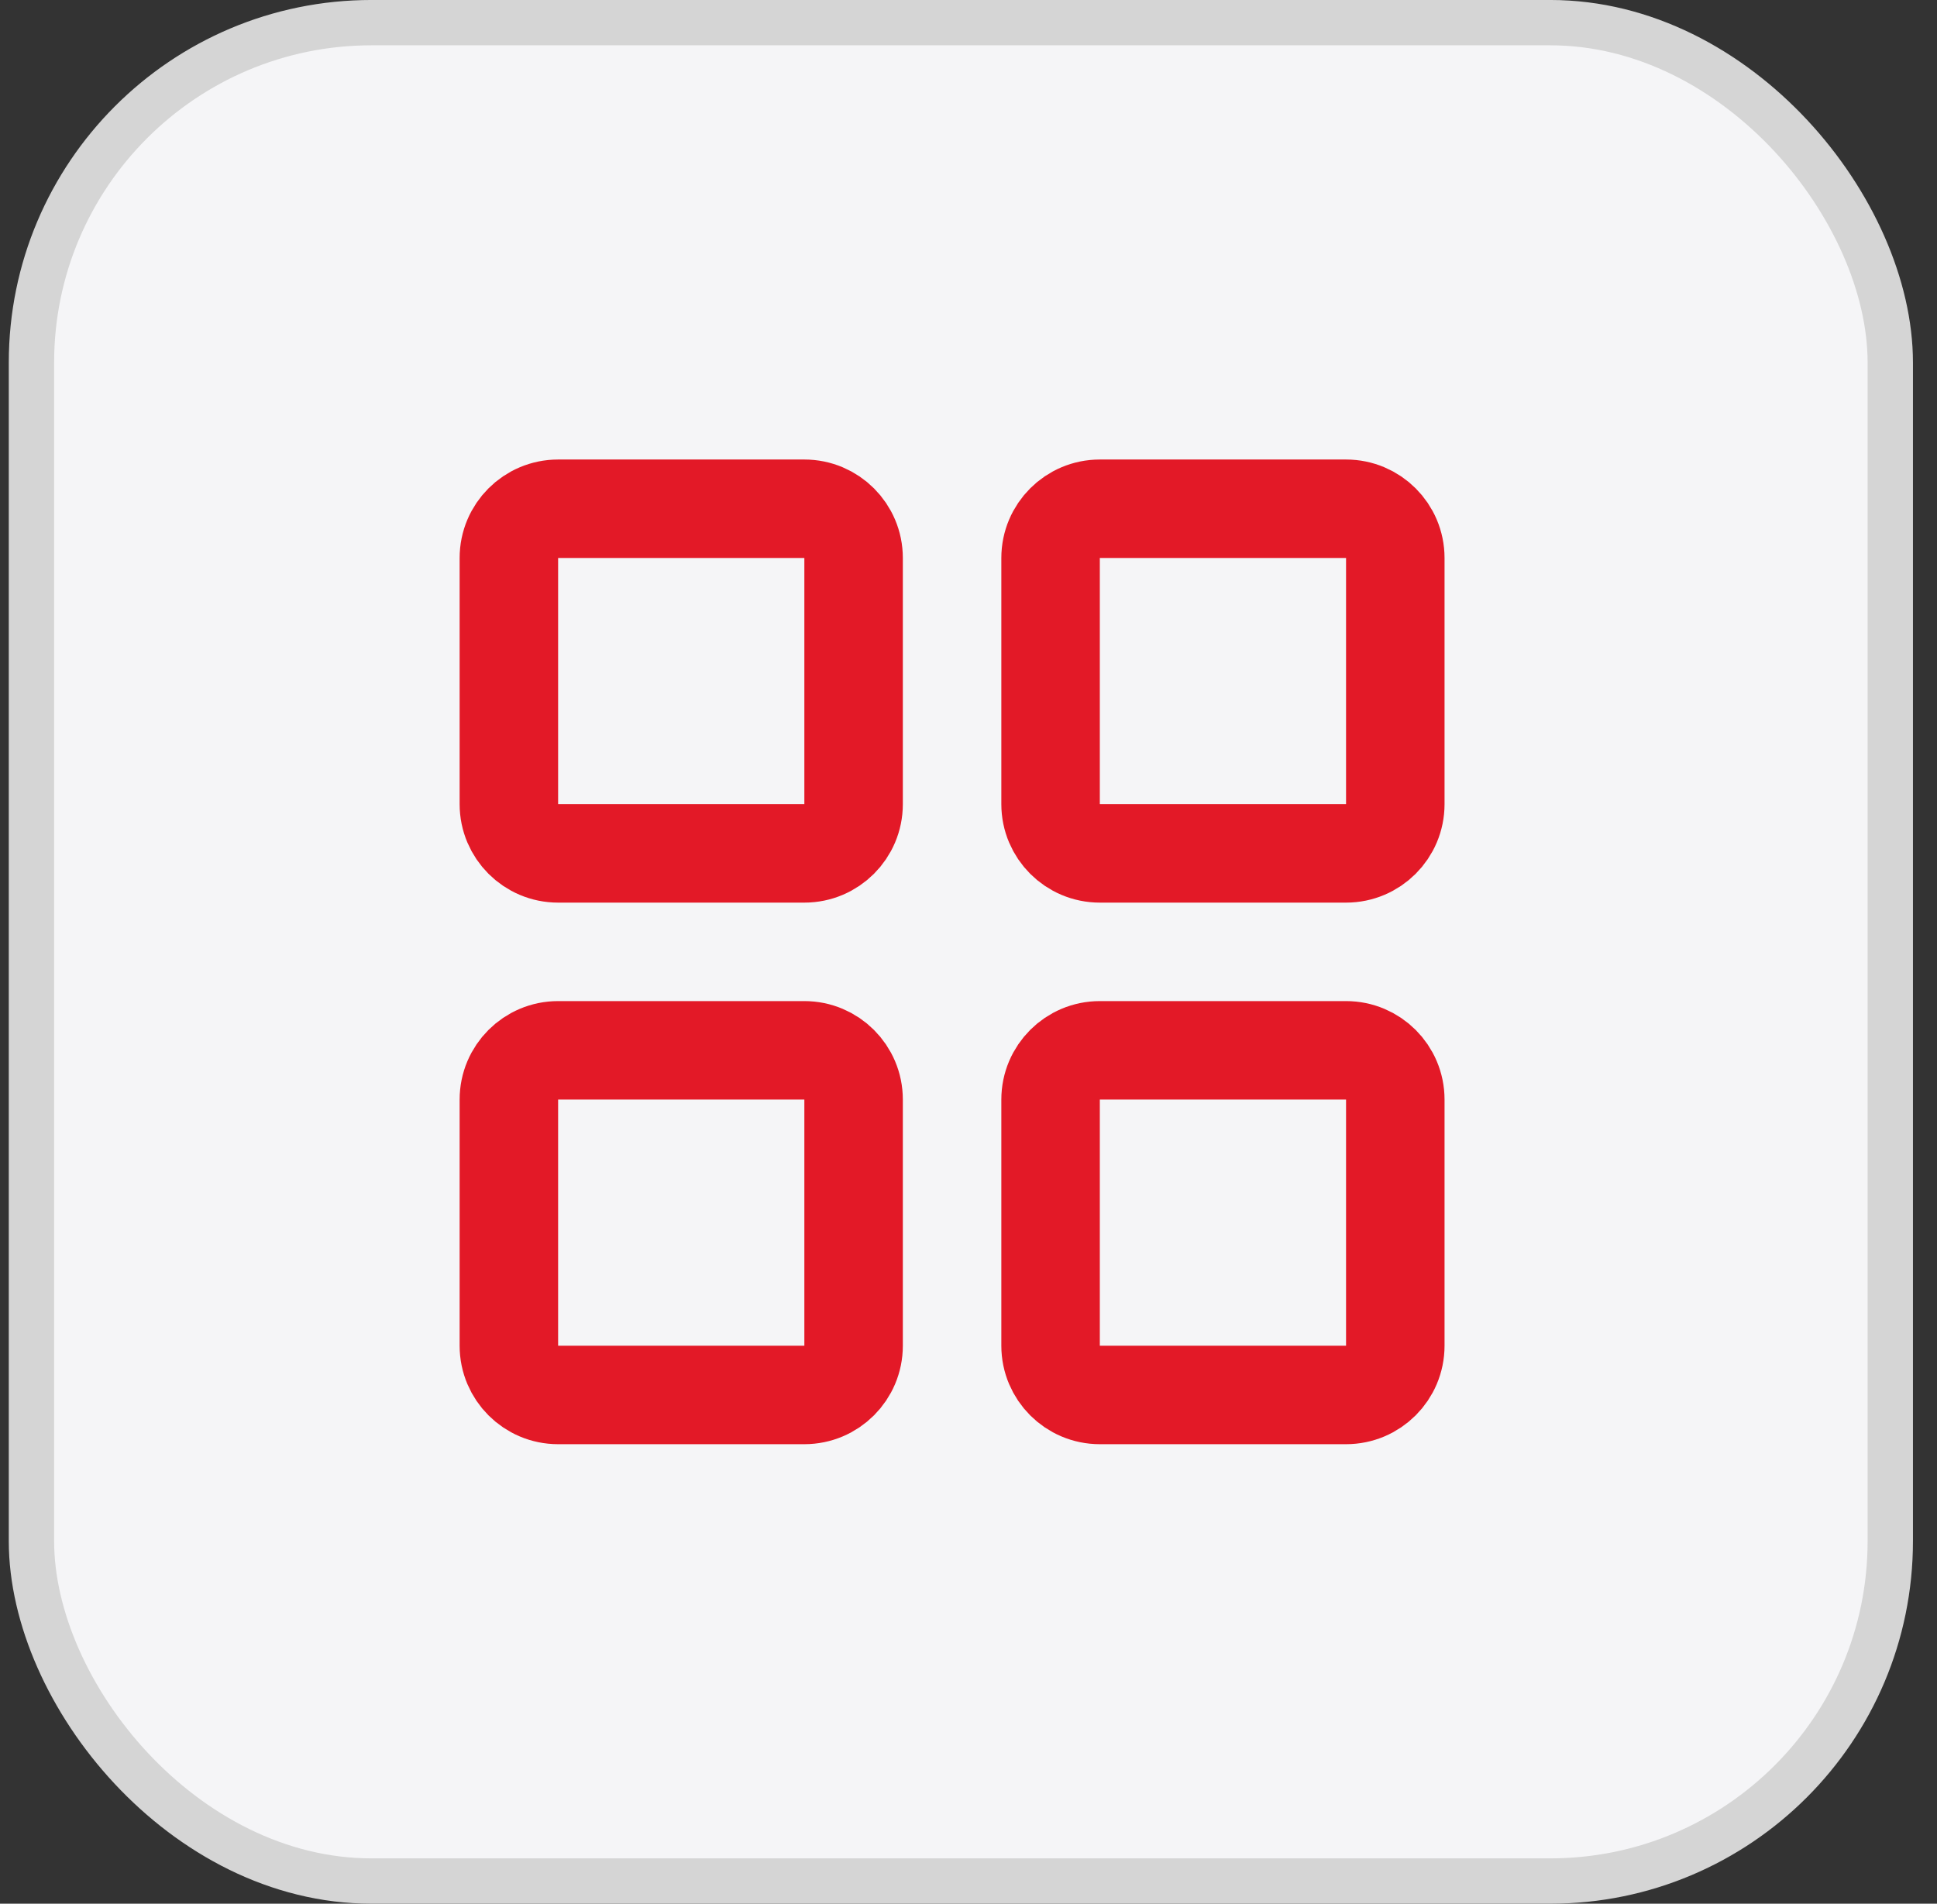 <svg width="59" height="58" viewBox="0 0 59 58" fill="none" xmlns="http://www.w3.org/2000/svg">
<rect x="0" y="0" width="59" height="58" fill="#333333" stroke="none"/>
<rect x="0.958" y="0.69" width="56.619" height="56.619" rx="10.357" fill="#F5F5F7"/>
<rect x="0.958" y="0.69" width="56.619" height="56.619" rx="10.357" stroke="#D5D5D5" stroke-width="1.381"/>
<path d="M24.5 15.5H17C16.172 15.5 15.5 16.172 15.5 17V24.5C15.5 25.328 16.172 26 17 26H24.5C25.328 26 26 25.328 26 24.5V17C26 16.172 25.328 15.5 24.5 15.5Z" stroke="#E31927" stroke-width="3" stroke-linecap="round" stroke-linejoin="round"/>
<path d="M41 15.5H33.5C32.672 15.5 32 16.172 32 17V24.5C32 25.328 32.672 26 33.5 26H41C41.828 26 42.5 25.328 42.5 24.5V17C42.5 16.172 41.828 15.5 41 15.5Z" stroke="#E31927" stroke-width="3" stroke-linecap="round" stroke-linejoin="round"/>
<path d="M41 32H33.5C32.672 32 32 32.672 32 33.5V41C32 41.828 32.672 42.5 33.5 42.5H41C41.828 42.5 42.5 41.828 42.5 41V33.5C42.5 32.672 41.828 32 41 32Z" stroke="#E31927" stroke-width="3" stroke-linecap="round" stroke-linejoin="round"/>
<path d="M24.5 32H17C16.172 32 15.5 32.672 15.5 33.5V41C15.5 41.828 16.172 42.5 17 42.5H24.5C25.328 42.5 26 41.828 26 41V33.5C26 32.672 25.328 32 24.5 32Z" stroke="#E31927" stroke-width="3" stroke-linecap="round" stroke-linejoin="round"/>
</svg>
